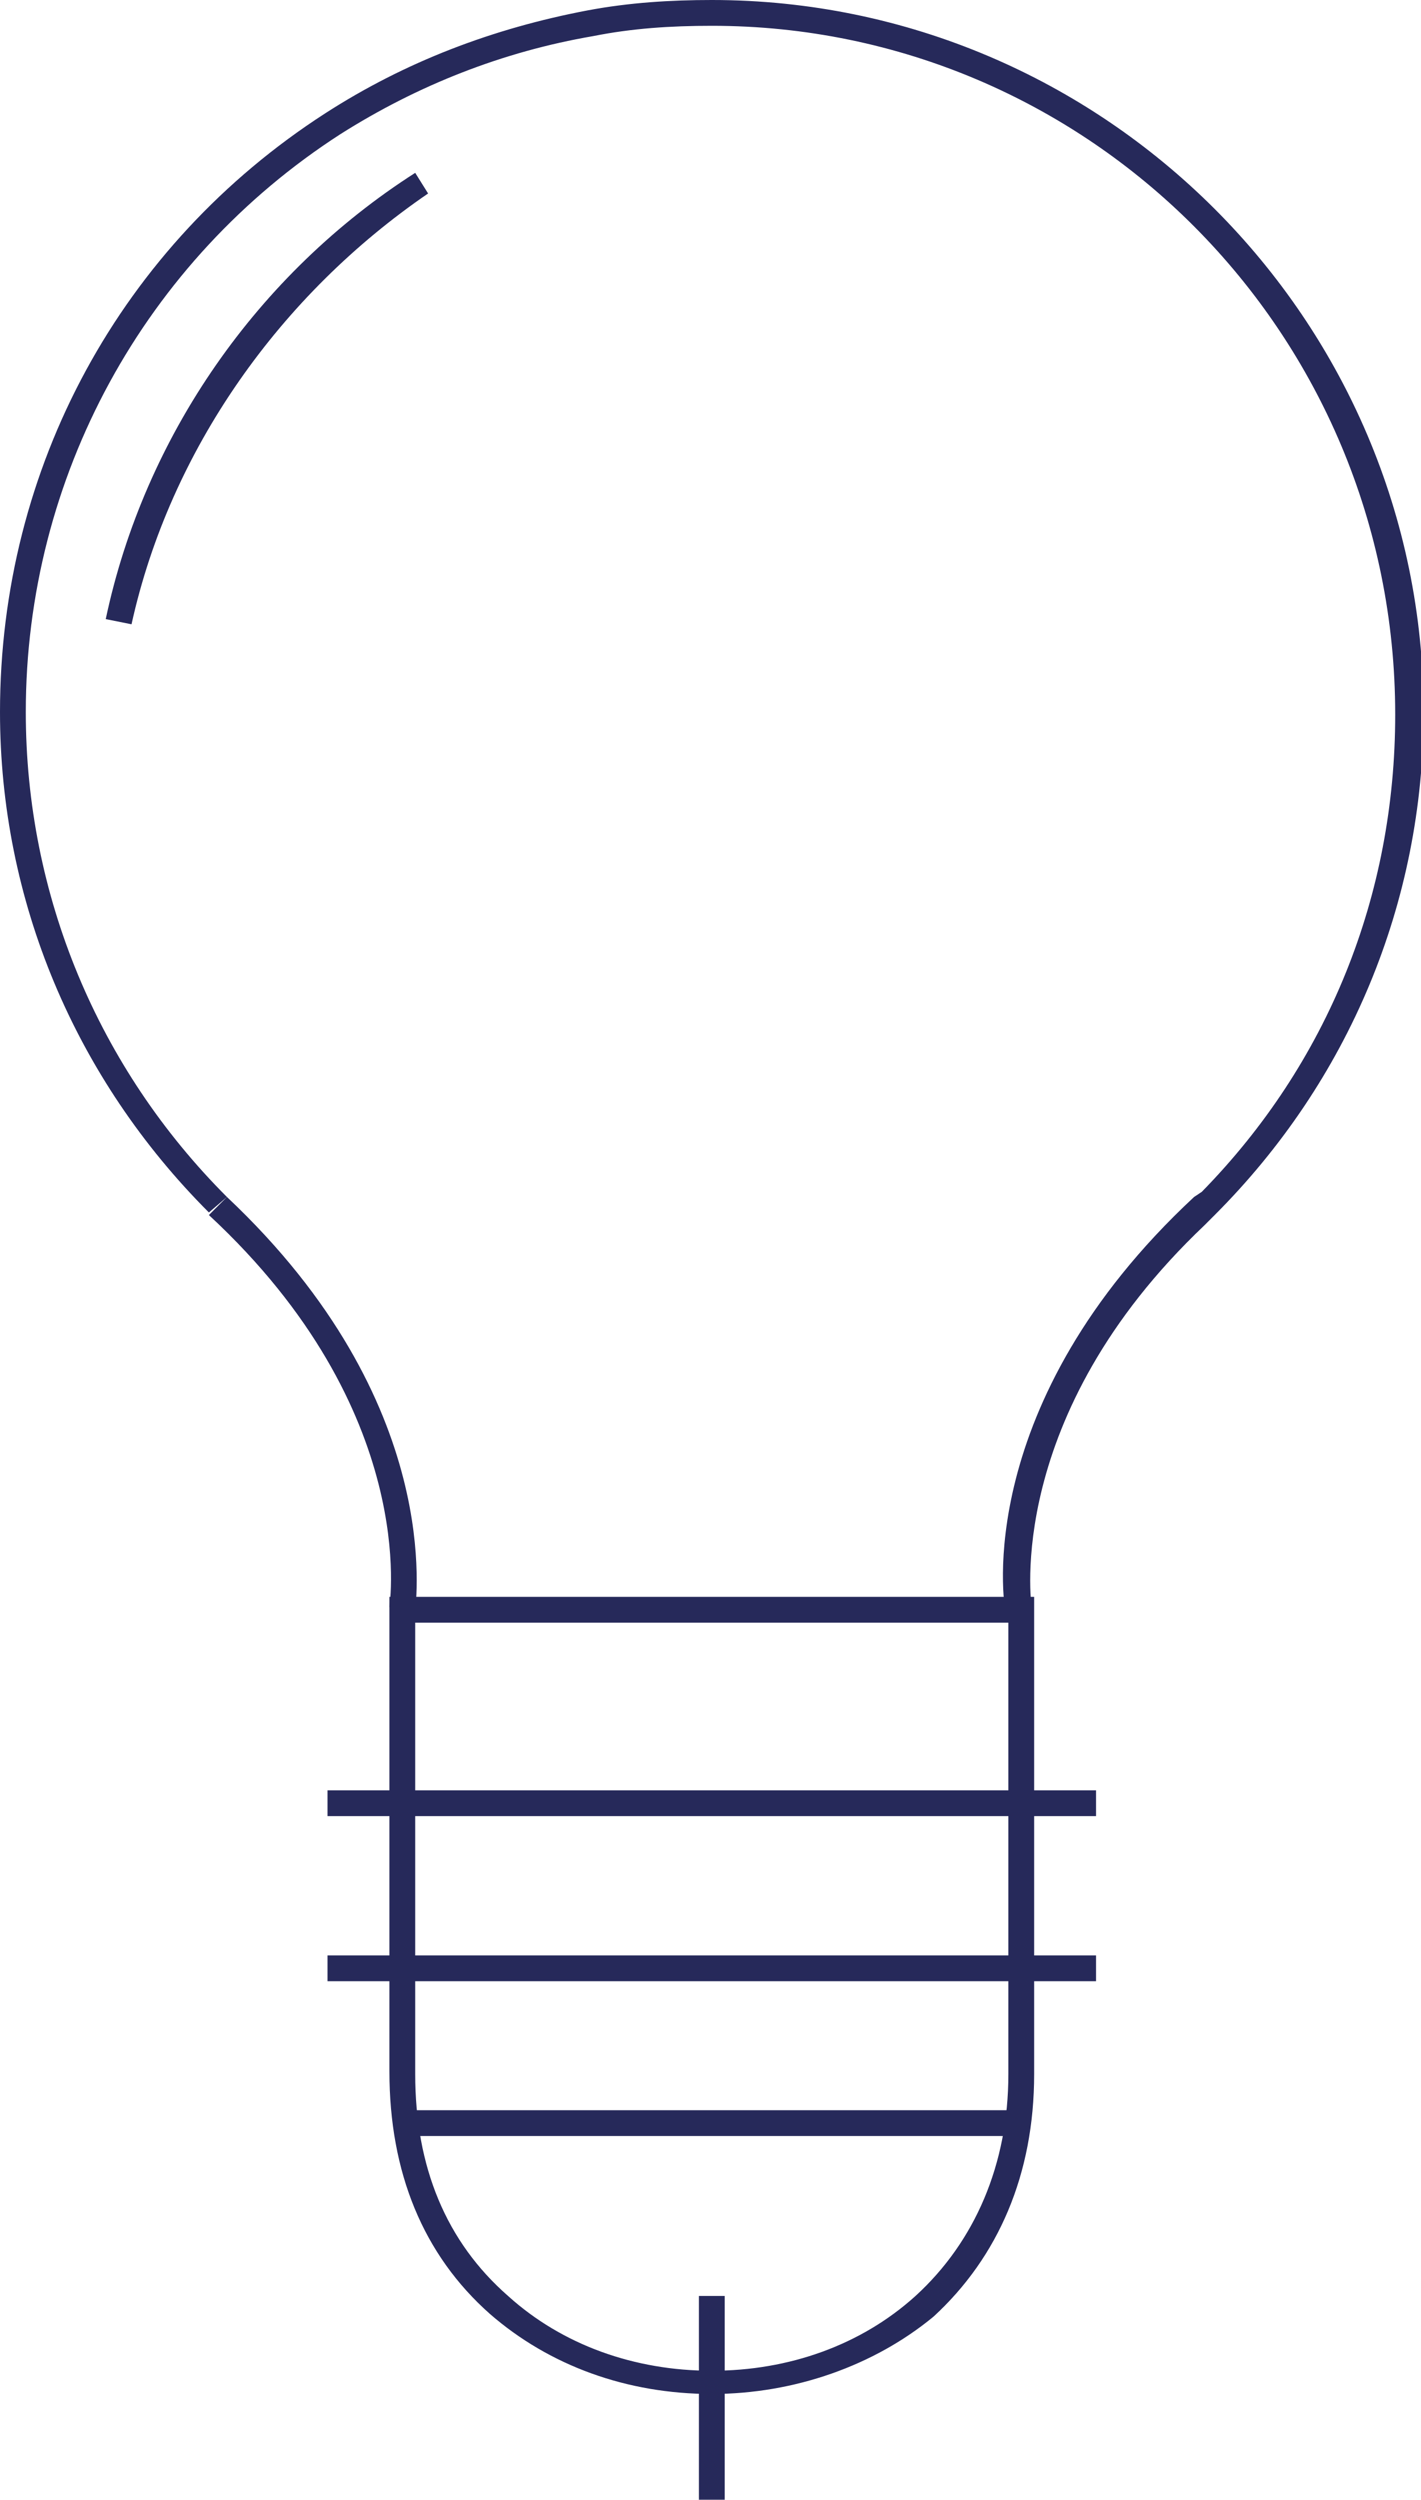 <?xml version="1.0" encoding="utf-8"?>
<!-- Generator: Adobe Illustrator 19.2.1, SVG Export Plug-In . SVG Version: 6.00 Build 0)  -->
<svg version="1.1" id="Calque_1" xmlns="http://www.w3.org/2000/svg" xmlns:xlink="http://www.w3.org/1999/xlink" x="0px" y="0px"
	 viewBox="0 0 55.1 96.9" style="enable-background:new 0 0 55.1 96.9;" xml:space="preserve">
<style type="text/css">
	.st0{fill:none;stroke:#26295A;stroke-miterlimit:10;}
	.st1{fill:#26295A;}
	.st2{fill:#FFFFFF;}
	.st3{fill:none;}
	.st4{fill:#262B5A;}
</style>
<g>
	<path class="st1" d="M27.6,92.8c-3.3,0-6.3-1.1-8.6-3.1c-2.6-2.3-3.9-5.5-3.9-9.4V61.9h25v18.5c0,3.9-1.4,7.1-3.9,9.4
		C33.9,91.7,30.8,92.8,27.6,92.8z M16.1,62.9v17.5c0,3.6,1.2,6.5,3.6,8.6c2.1,1.9,4.9,2.9,7.9,2.9c3,0,5.8-1,7.9-2.9
		c2.3-2.1,3.6-5.1,3.6-8.6V62.9H16.1z"/>
	<path class="st1" d="M16.1,62.5l-1-0.2c0-0.1,1.2-7.6-7-15.2l0.7-0.7C17.3,54.4,16.1,62.1,16.1,62.5z"/>
	<path class="st1" d="M39,62.5c-0.1-0.3-1.3-8.1,7.3-16.1l0.3-0.2c4.9-5,7.5-11.5,7.5-18.5C54.1,12.9,42.2,1,27.6,1
		C26,1,24.5,1.1,23,1.4c-3.5,0.6-6.8,1.9-9.8,3.8C5.6,10.1,1,18.5,1,27.6c0,7.1,2.8,13.8,7.8,18.8L8.1,47C2.9,41.8,0,34.9,0,27.6
		C0,18.1,4.7,9.5,12.6,4.4c3.1-2,6.5-3.3,10.2-4C24.4,0.1,26,0,27.6,0c15.2,0,27.6,12.4,27.6,27.6c0,7.4-2.9,14.3-8.1,19.5l-0.4,0.4
		l0,0C38.9,54.9,40,62.2,40,62.3L39,62.5z"/>
	<rect x="12.7" y="69.4" class="st1" width="29.8" height="1"/>
	<rect x="12.7" y="75.8" class="st1" width="29.8" height="1"/>
	<rect x="15.6" y="81.8" class="st1" width="24" height="1"/>
	<rect x="27.1" y="89" class="st1" width="1" height="8"/>
	<path class="st1" d="M5.1,24.2l-1-0.2c1.5-7.1,5.9-13.4,12-17.3l0.5,0.8C10.9,11.4,6.6,17.4,5.1,24.2z"/>
</g>
</svg>
